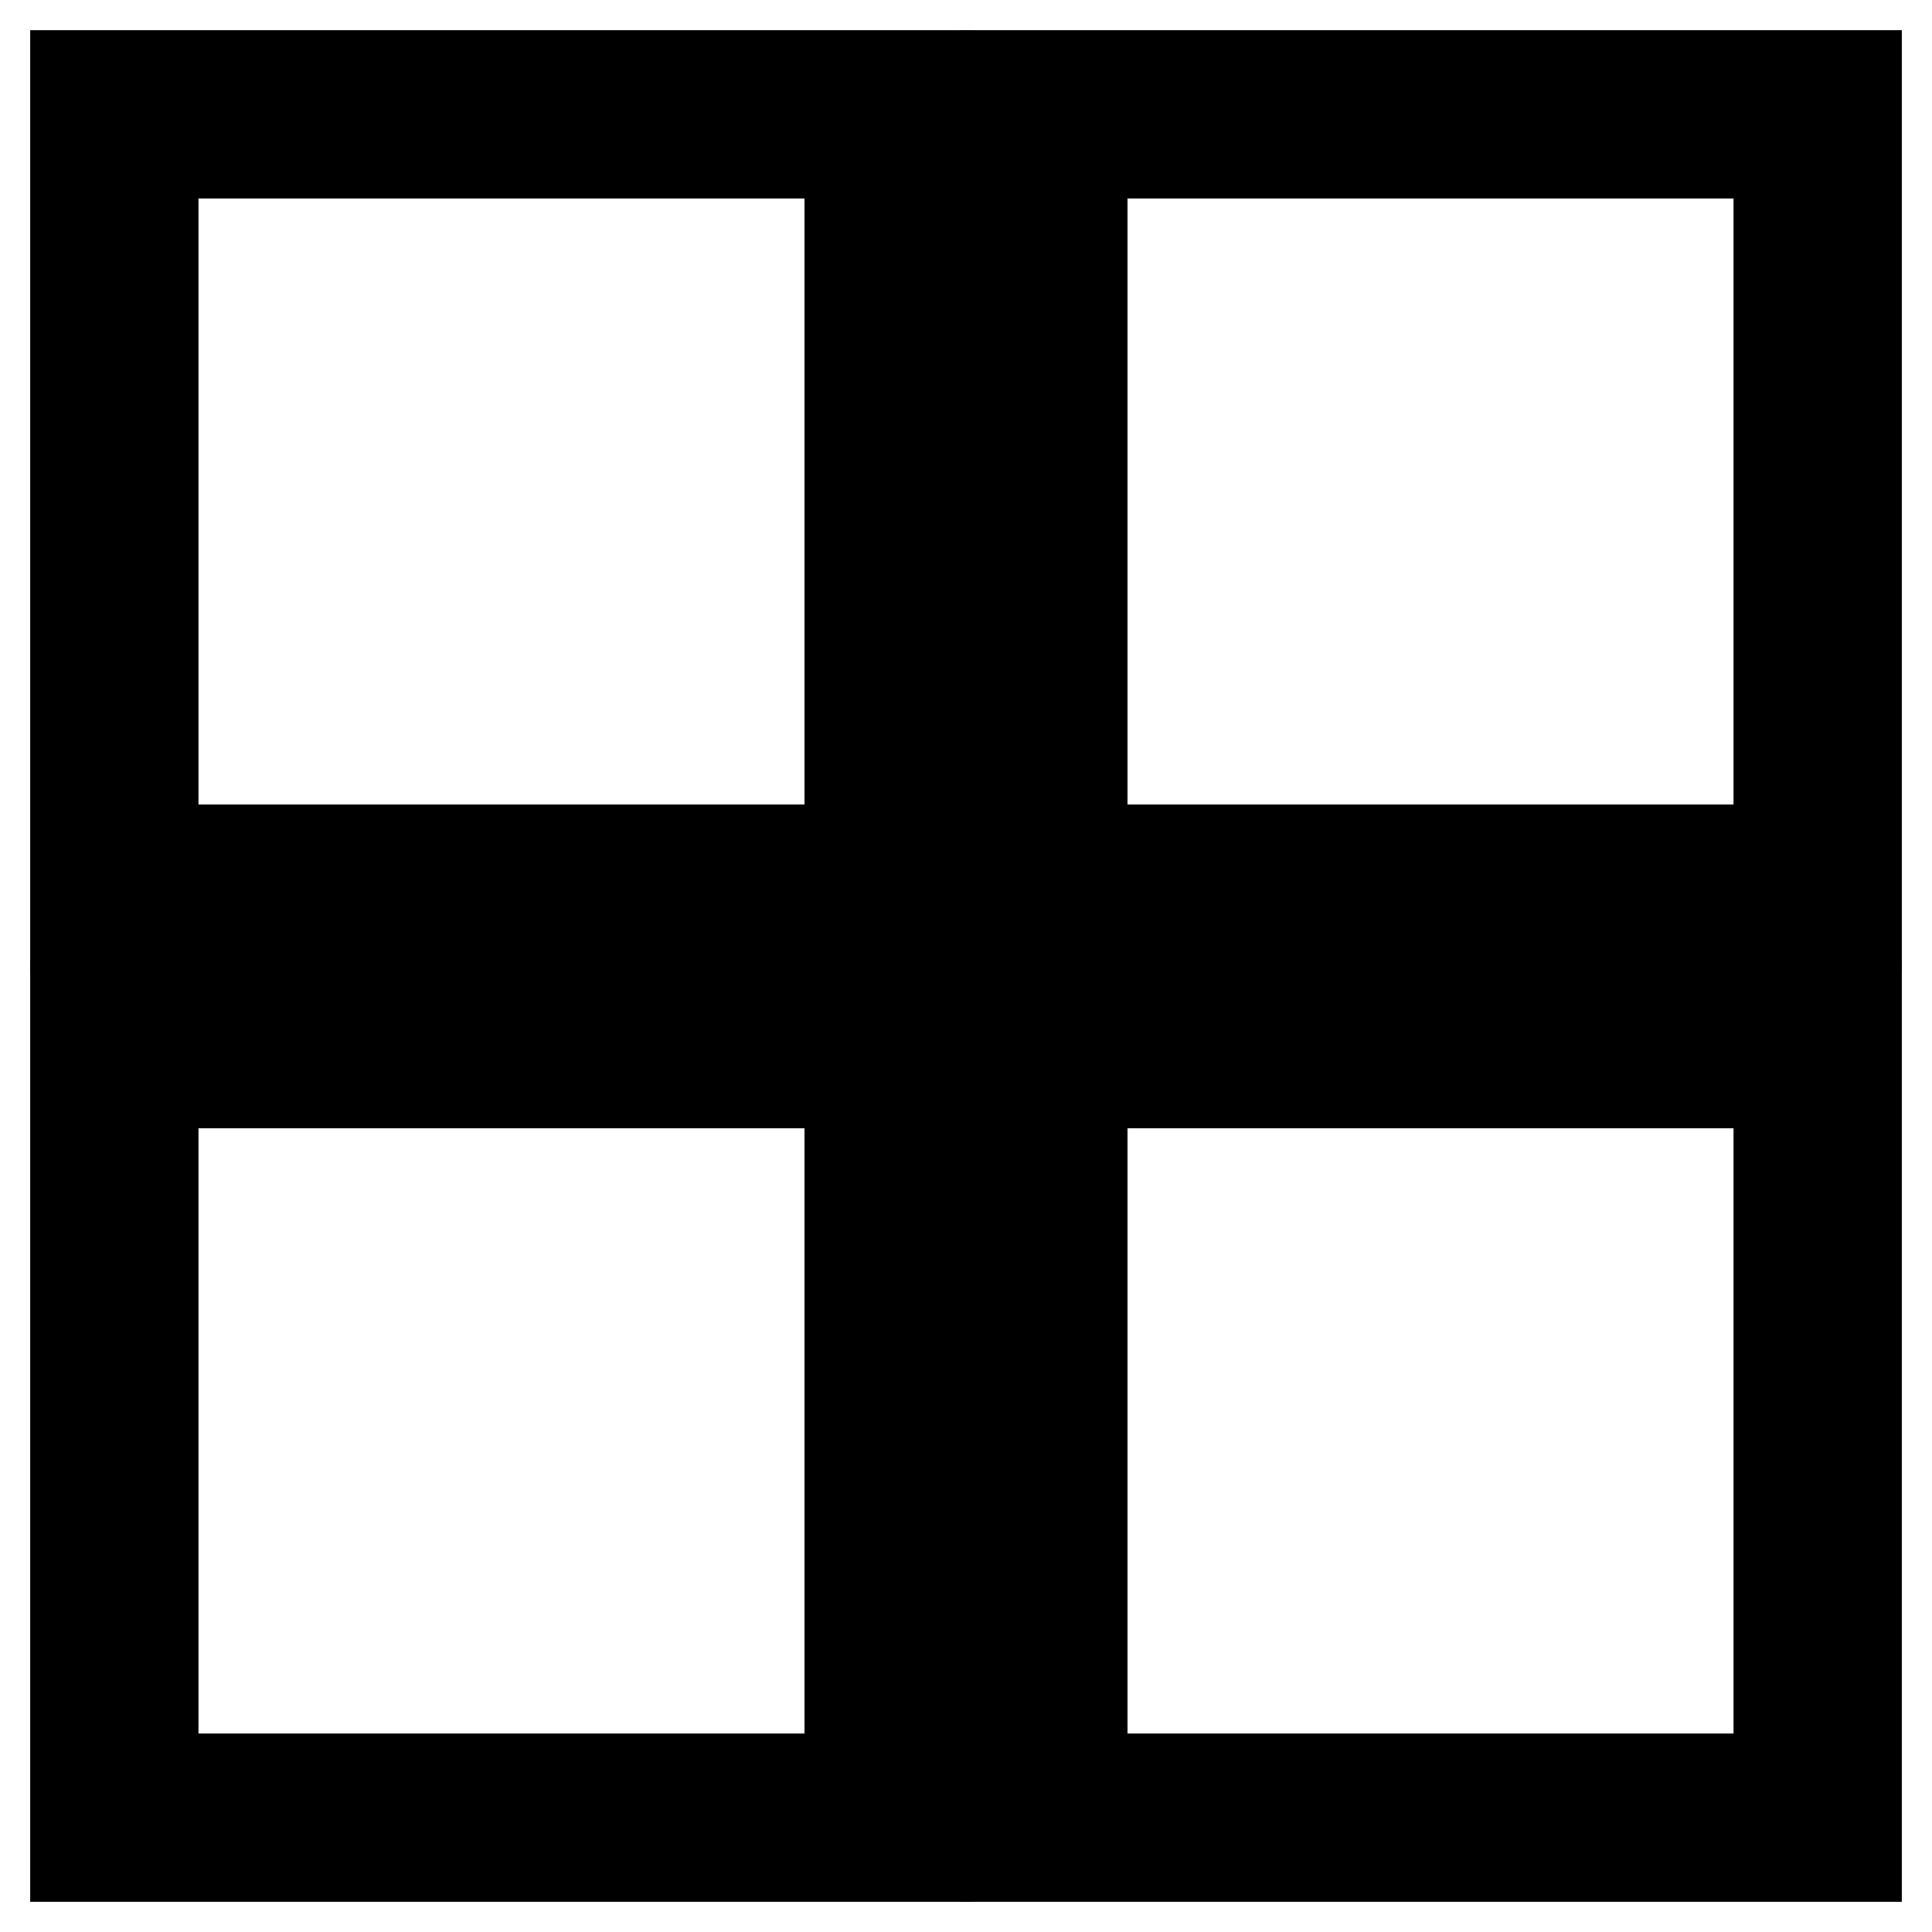<?xml version="1.0" encoding="utf-8"?>
<!-- Svg Vector Icons : http://www.onlinewebfonts.com/icon -->
<!DOCTYPE svg PUBLIC "-//W3C//DTD SVG 1.1//EN" "http://www.w3.org/Graphics/SVG/1.1/DTD/svg11.dtd">
<svg version="1.1" xmlns="http://www.w3.org/2000/svg" xmlns:xlink="http://www.w3.org/1999/xlink" x="0px" y="0px" viewBox="0 0 256 256" enable-background="new 0 0 256 256" xml:space="preserve">
<g><g><path stroke-width="12" fill-opacity="0" stroke="#000000"  d="M122.9,122.9H10V10h112.9V122.9z M20.3,112.6h92.3V20.3H20.3V112.6z"/><path stroke-width="12" fill-opacity="0" stroke="#000000"  d="M122.9,246H10V133.1h112.9V246z M20.3,235.7h92.3v-92.2H20.3V235.7z"/><path stroke-width="12" fill-opacity="0" stroke="#000000"  d="M246,246H133.1V133.1H246V246z M143.4,235.7h92.3v-92.2h-92.3V235.7z"/><path stroke-width="12" fill-opacity="0" stroke="#000000"  d="M246,122.9H133.1V10H246V122.9z M143.4,112.6h92.3V20.3h-92.3V112.6z"/></g></g>
</svg>